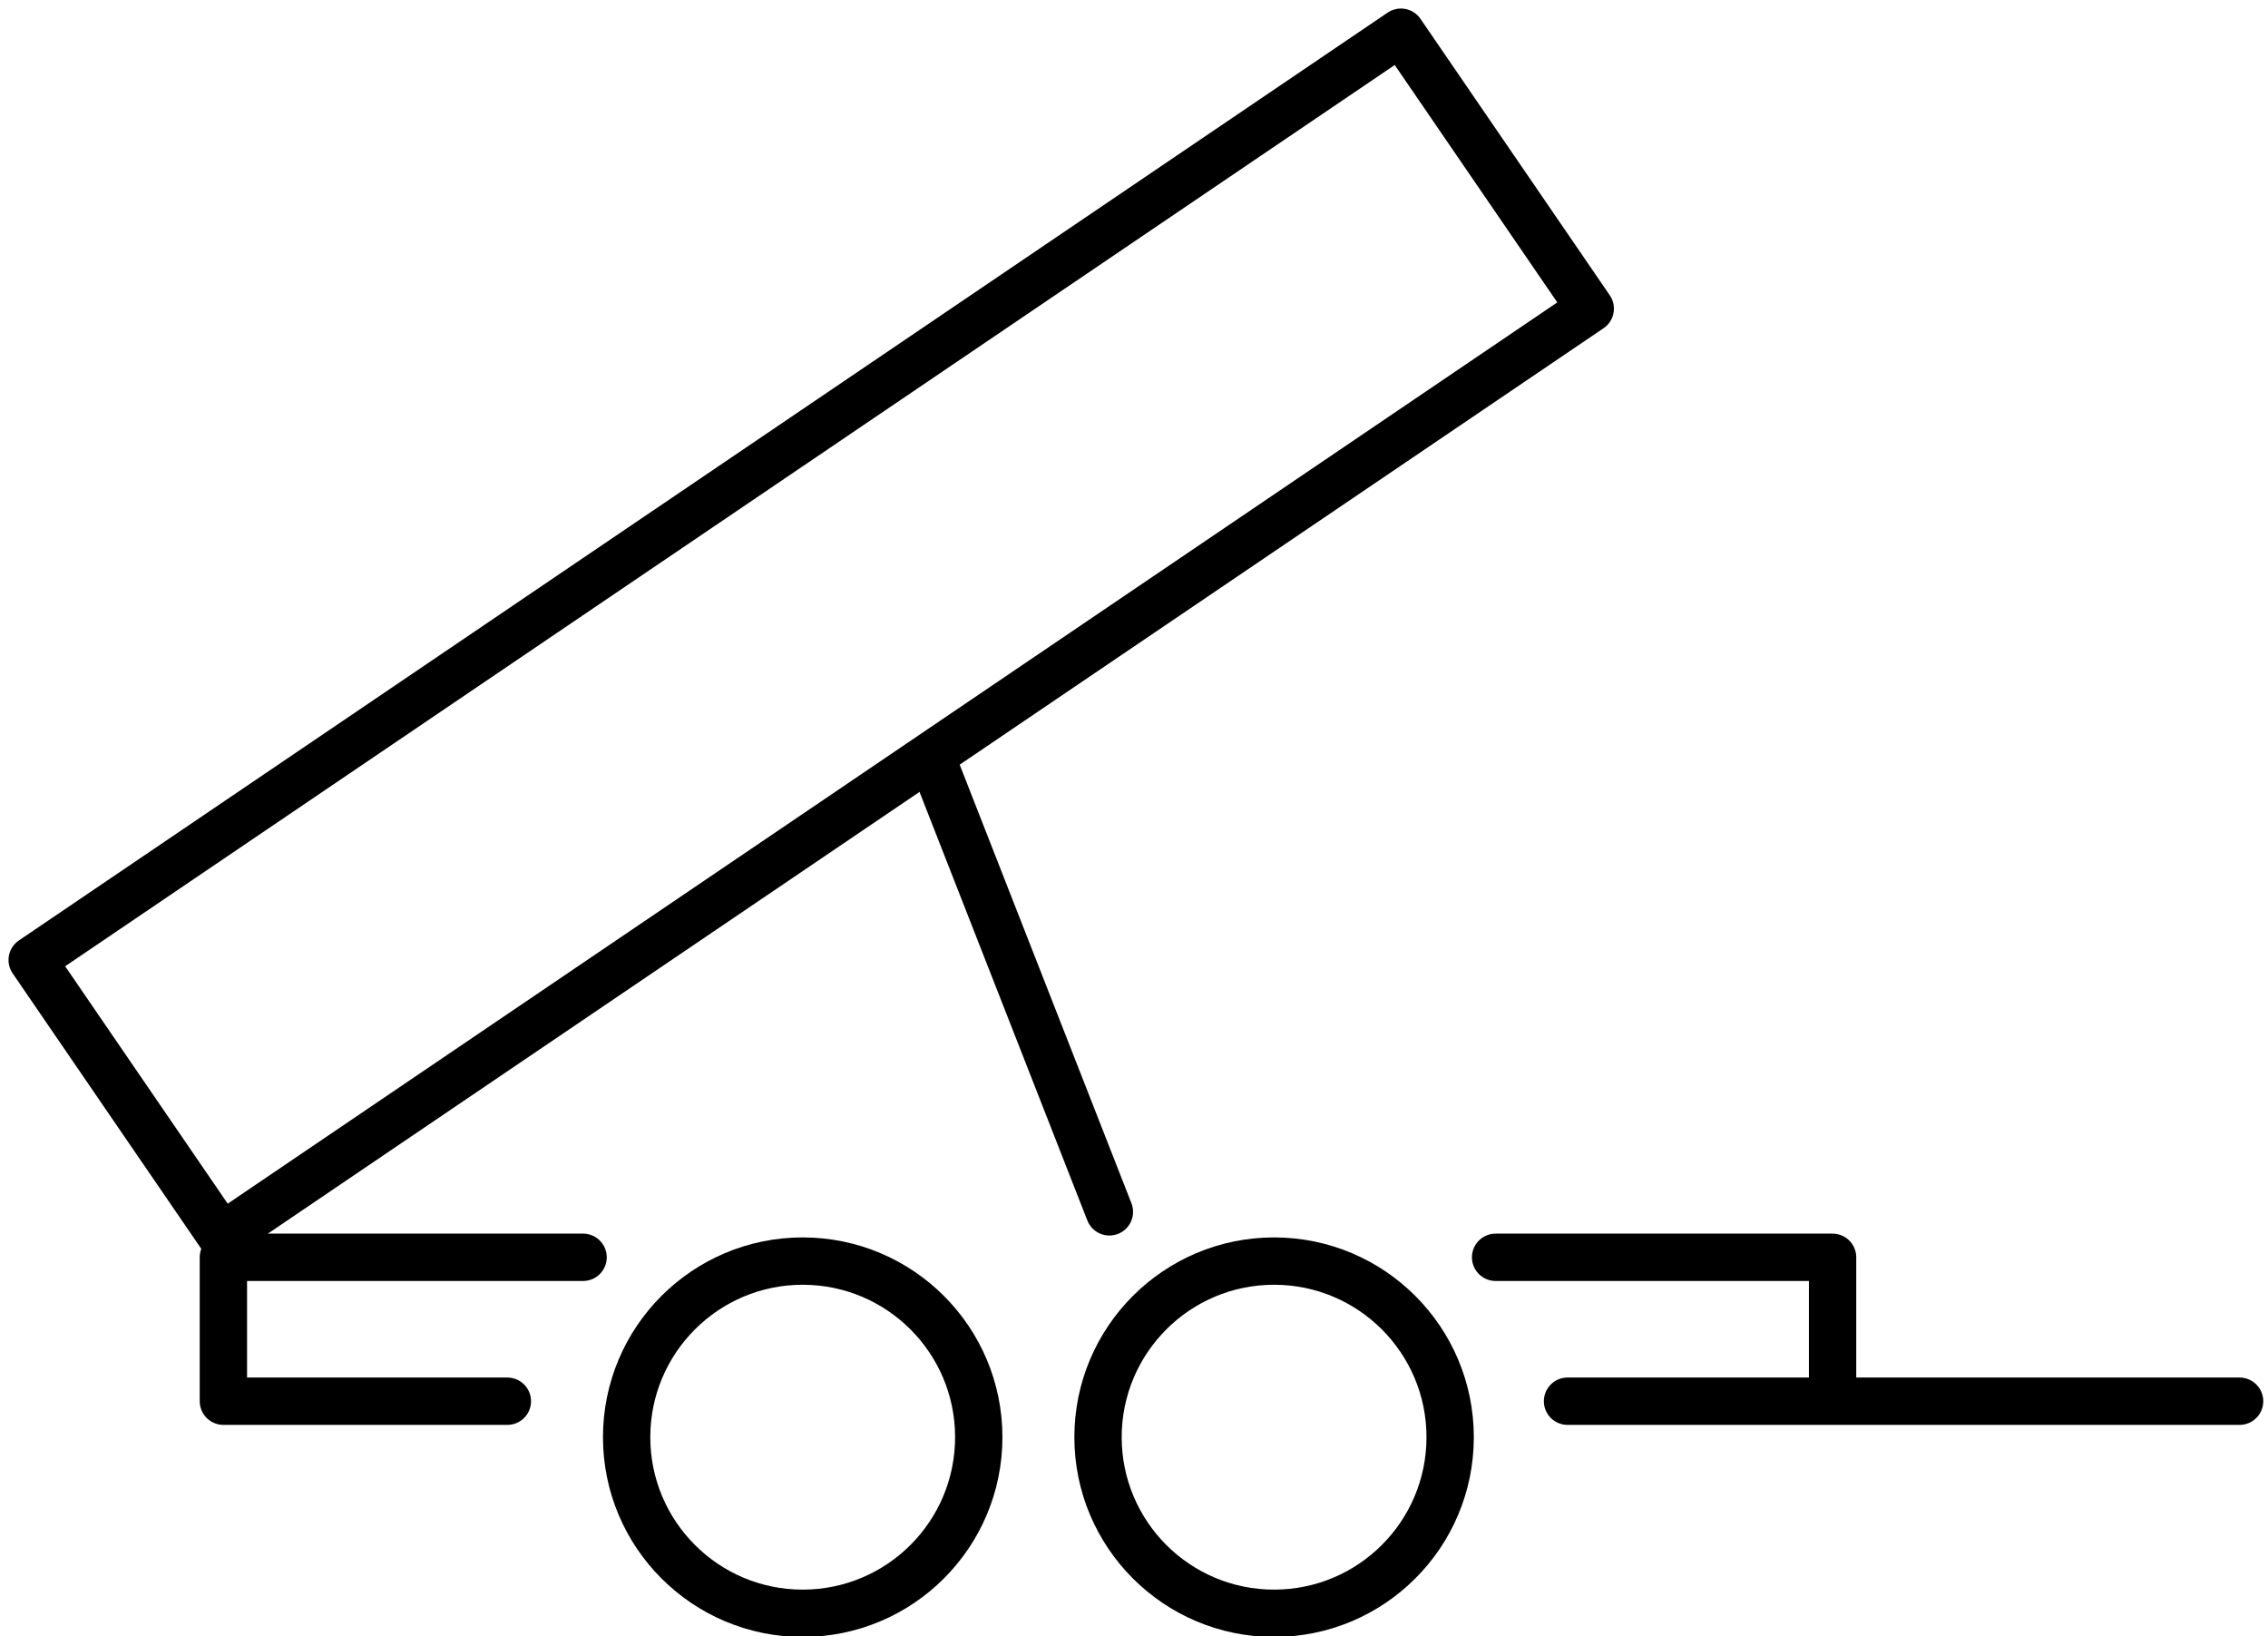 <svg xmlns="http://www.w3.org/2000/svg" viewBox="0 0 119.8 86.4"><path fill="none" stroke="#000" stroke-width="2.5" stroke-miterlimit="10" d="M49.2 40l9.4 24M82.8 74h35.5M30.8 66.4h-19V74h15M79 66.4h17.8v7" stroke-linecap="round" stroke-linejoin="round"/><path fill="none" stroke="#000" stroke-width="2.5" stroke-miterlimit="10" d="M1.7 50.7L74 1.7l10 14.6-72.3 49z" stroke-linejoin="round"/><circle cx="42.4" cy="75.9" r="9.3" fill="none" stroke="#000" stroke-miterlimit="10"/><circle cx="42.4" cy="75.9" r="9.3" fill="none" stroke="#000" stroke-width="2.5" stroke-miterlimit="10"/><circle cx="67.3" cy="75.9" r="9.3" fill="none" stroke="#000" stroke-miterlimit="10"/><circle cx="67.3" cy="75.9" r="9.3" fill="none" stroke="#000" stroke-width="2.5" stroke-miterlimit="10"/></svg>